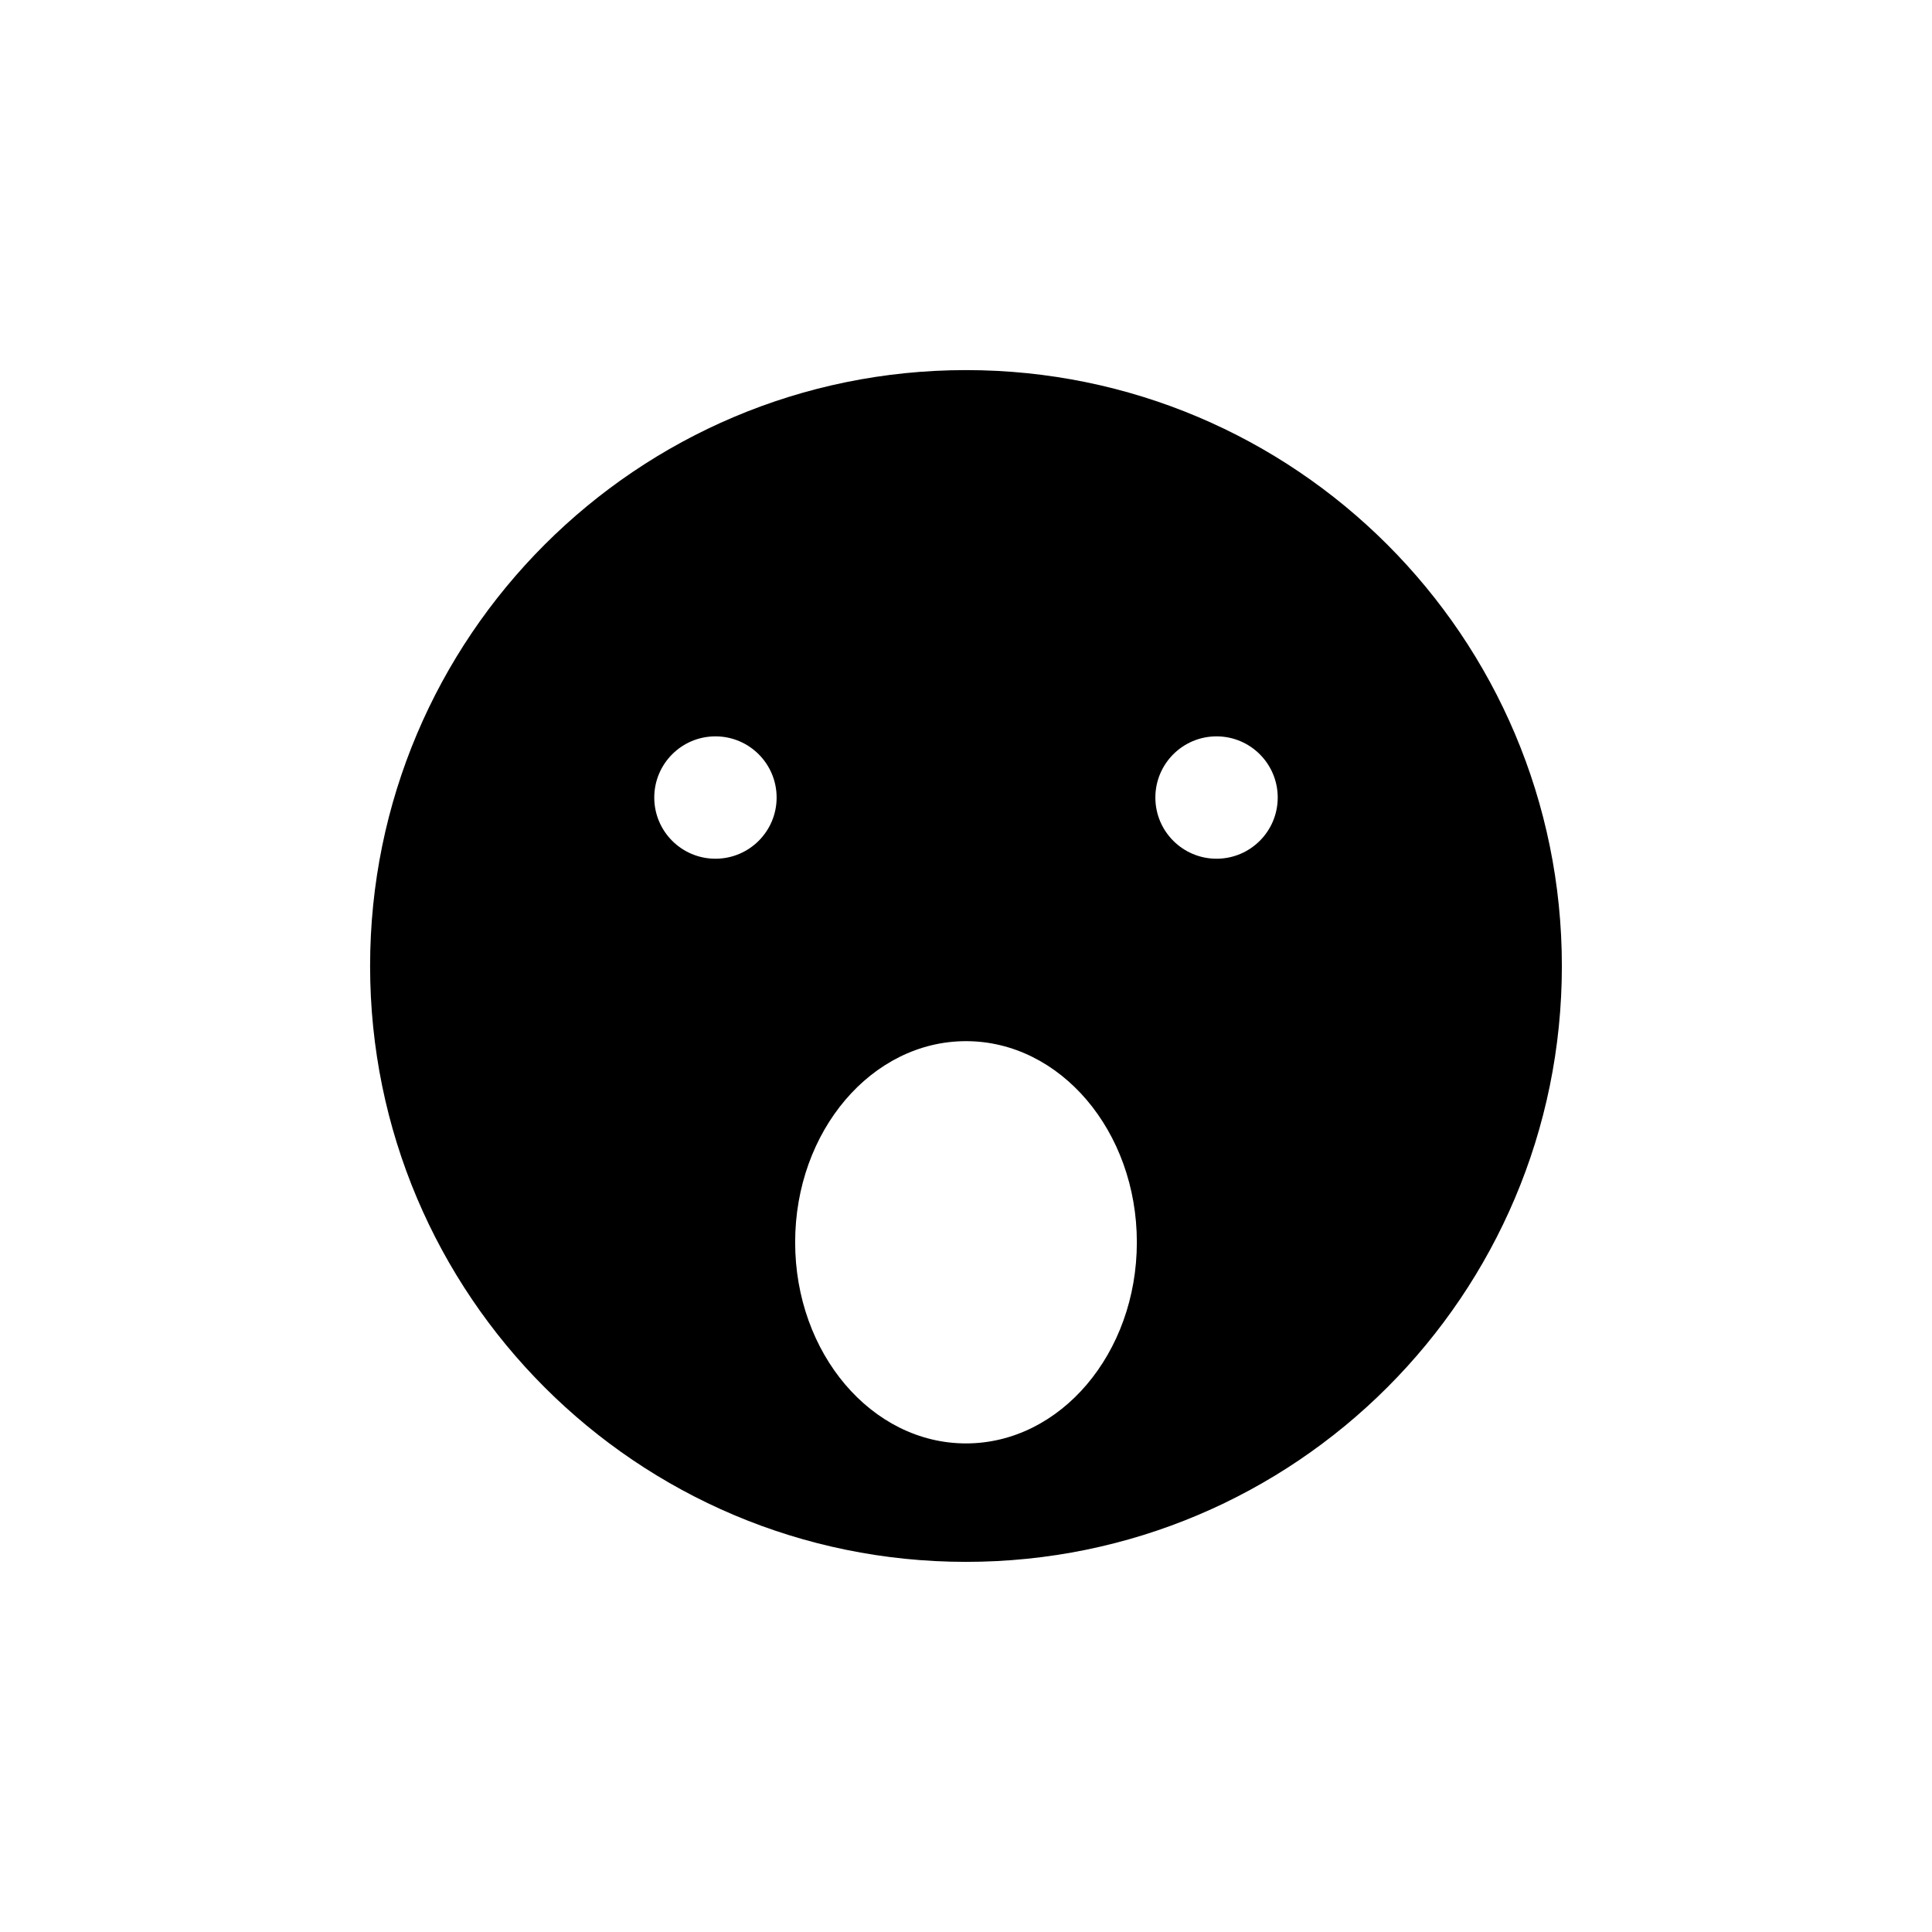 <?xml version="1.0" encoding="UTF-8"?>
<!-- Uploaded to: ICON Repo, www.svgrepo.com, Generator: ICON Repo Mixer Tools -->
<svg fill="#000000" width="800px" height="800px" version="1.1" viewBox="144 144 512 512" xmlns="http://www.w3.org/2000/svg">
 <path d="m400 242.08c-87.215 0-157.92 70.703-157.92 157.92s70.699 157.91 157.92 157.91c87.215 0 157.91-70.699 157.91-157.91 0-87.219-70.699-157.92-157.91-157.92zm-66.398 129.49c-8.953 0-16.215-7.258-16.215-16.211s7.258-16.215 16.215-16.215c8.953 0 16.211 7.258 16.211 16.215 0 8.953-7.258 16.211-16.211 16.211zm66.398 154.95c-25.004 0-45.277-23.863-45.277-53.301s20.27-53.301 45.277-53.301c25.004 0 45.277 23.863 45.277 53.301-0.004 29.438-20.273 53.301-45.277 53.301zm66.398-154.95c-8.953 0-16.215-7.258-16.215-16.211s7.258-16.215 16.215-16.215c8.953 0 16.211 7.258 16.211 16.215 0 8.953-7.262 16.211-16.211 16.211z"/>
</svg>